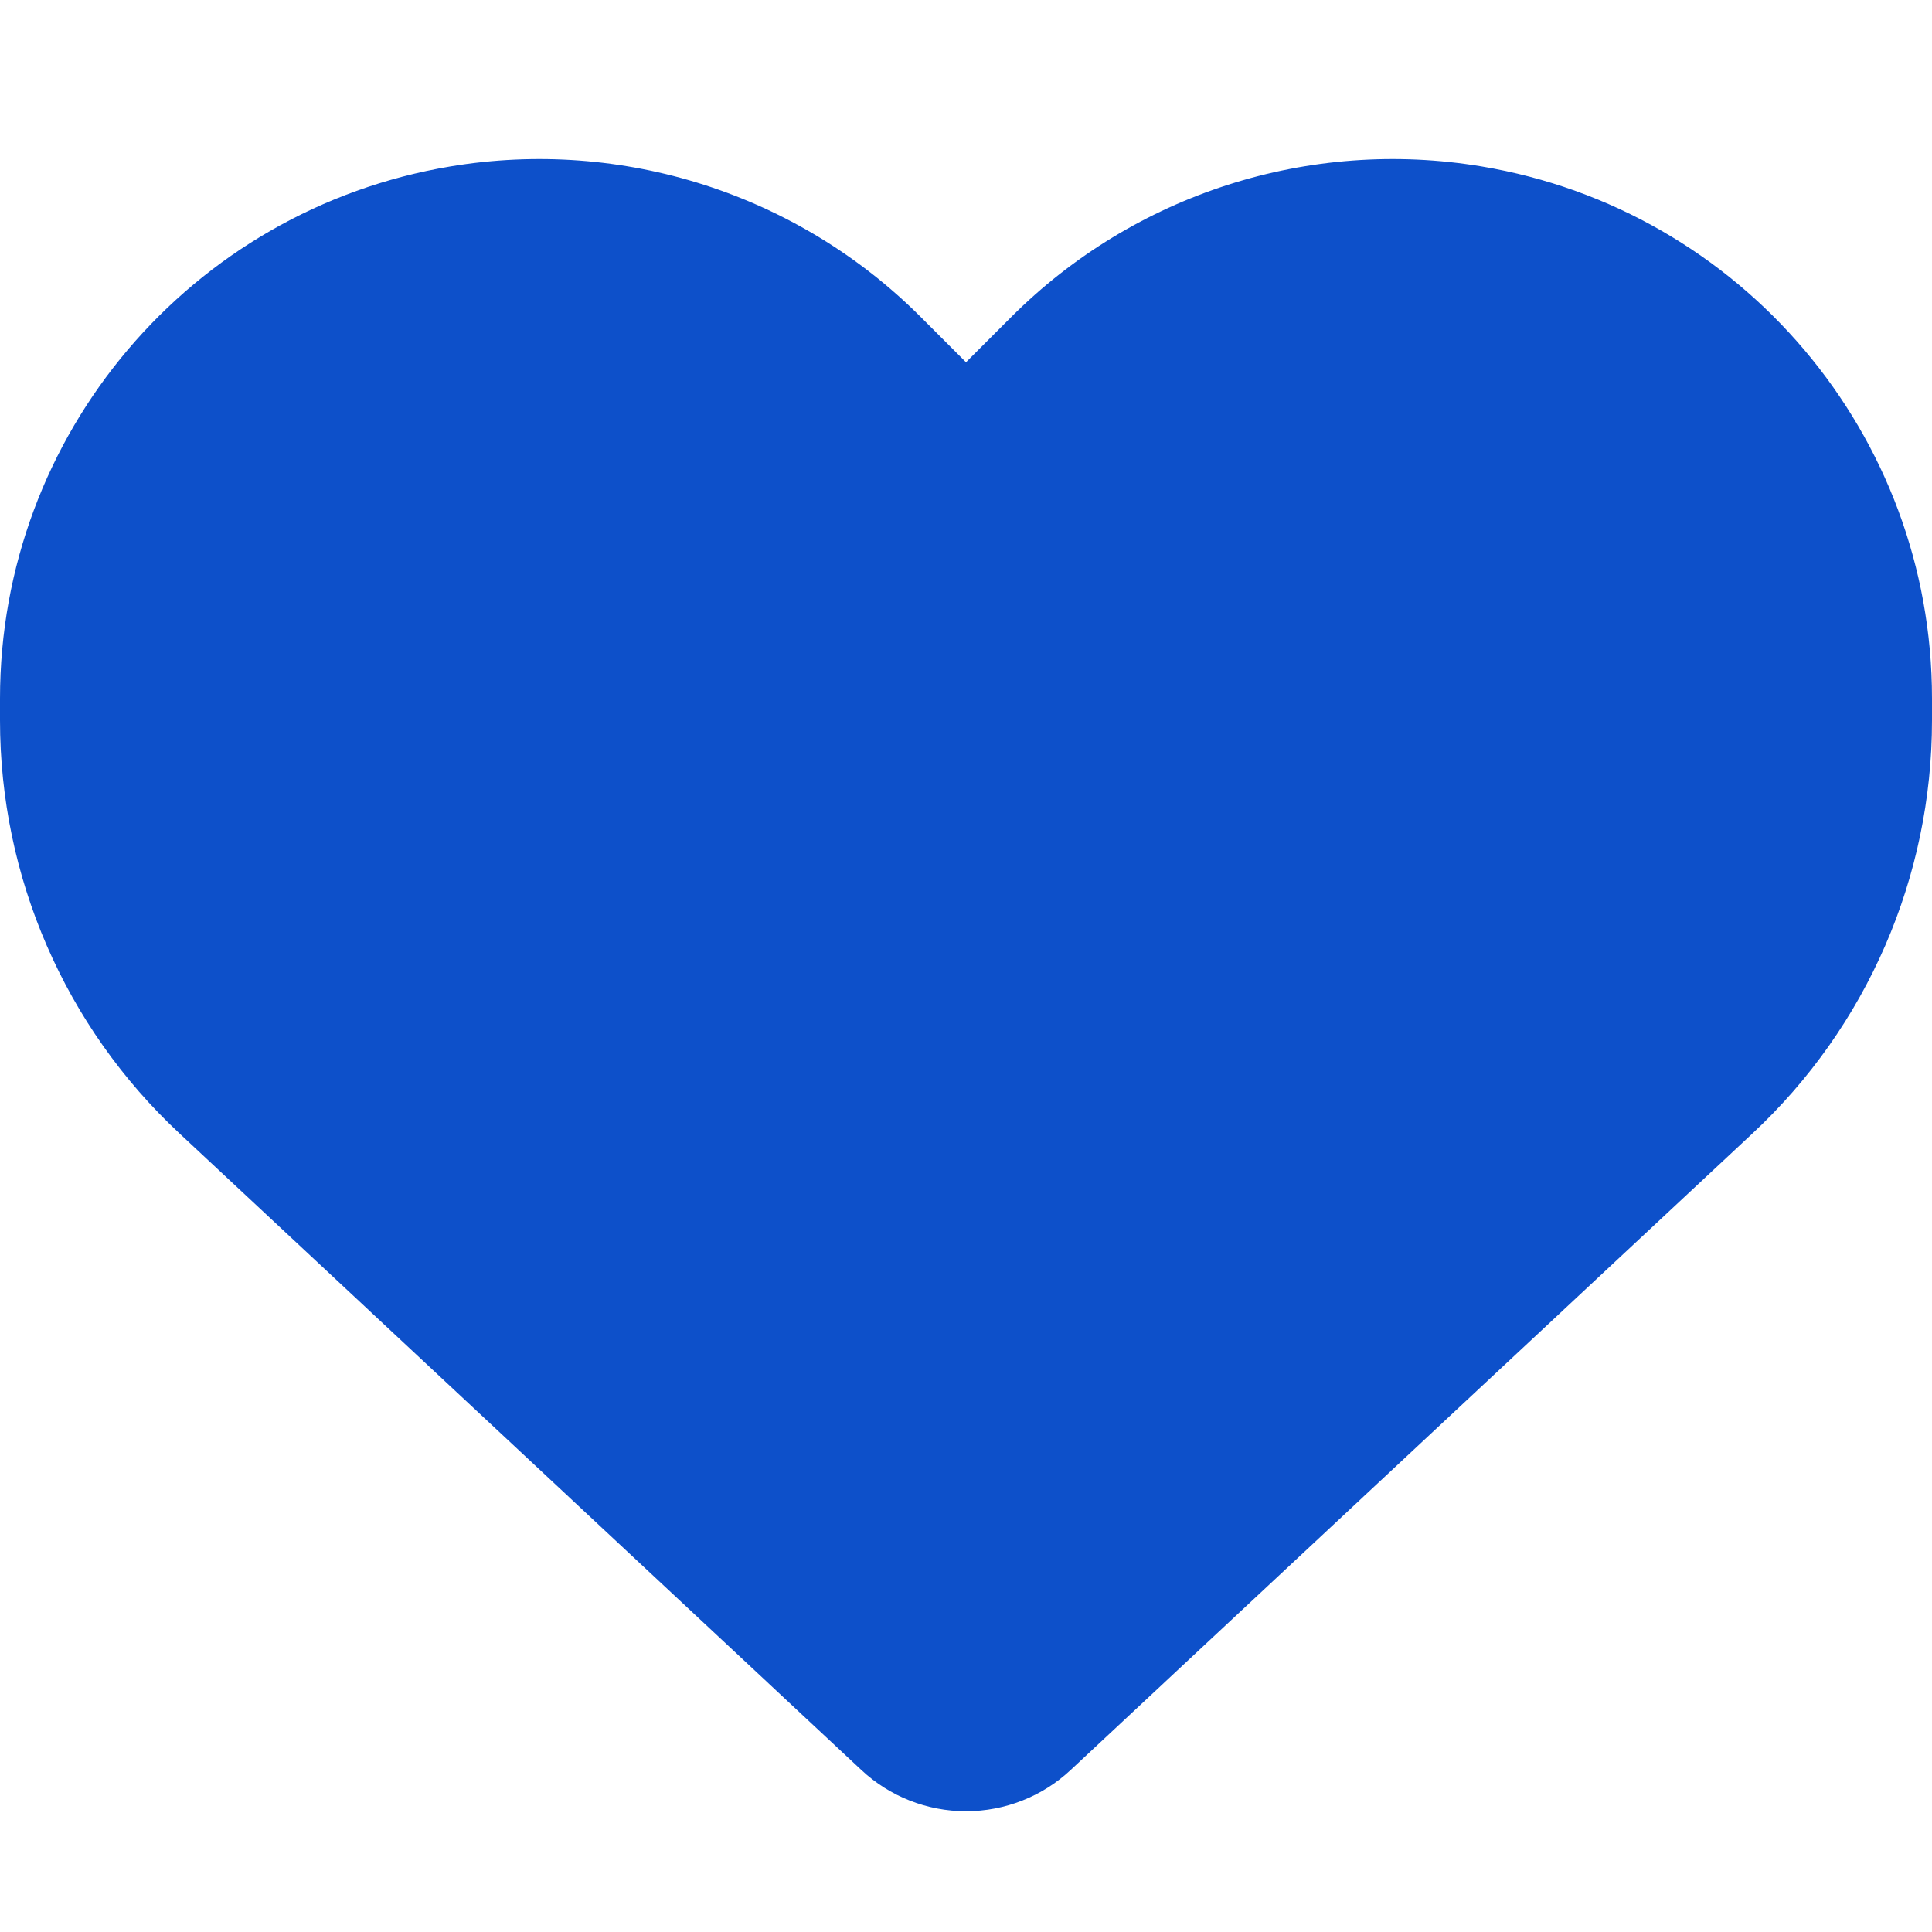 <svg width="512" height="512" viewBox="0 0 512 512" fill="none" xmlns="http://www.w3.org/2000/svg">
<path d="M47.6 300.4L228.3 469.1C235.8 476.1 245.7 480 256 480C266.3 480 276.2 476.1 283.7 469.1L464.4 300.4C494.8 272.1 512 232.4 512 190.9V185.1C512 115.2 461.5 55.6 392.6 44.1C347 36.501 300.6 51.401 268 84.001L256 96.001L244 84.001C211.4 51.401 165 36.501 119.4 44.1C50.5 55.6 0 115.2 0 185.1V190.9C0 232.4 17.2 272.1 47.6 300.4Z" fill="#0D50CA"/>
</svg>
